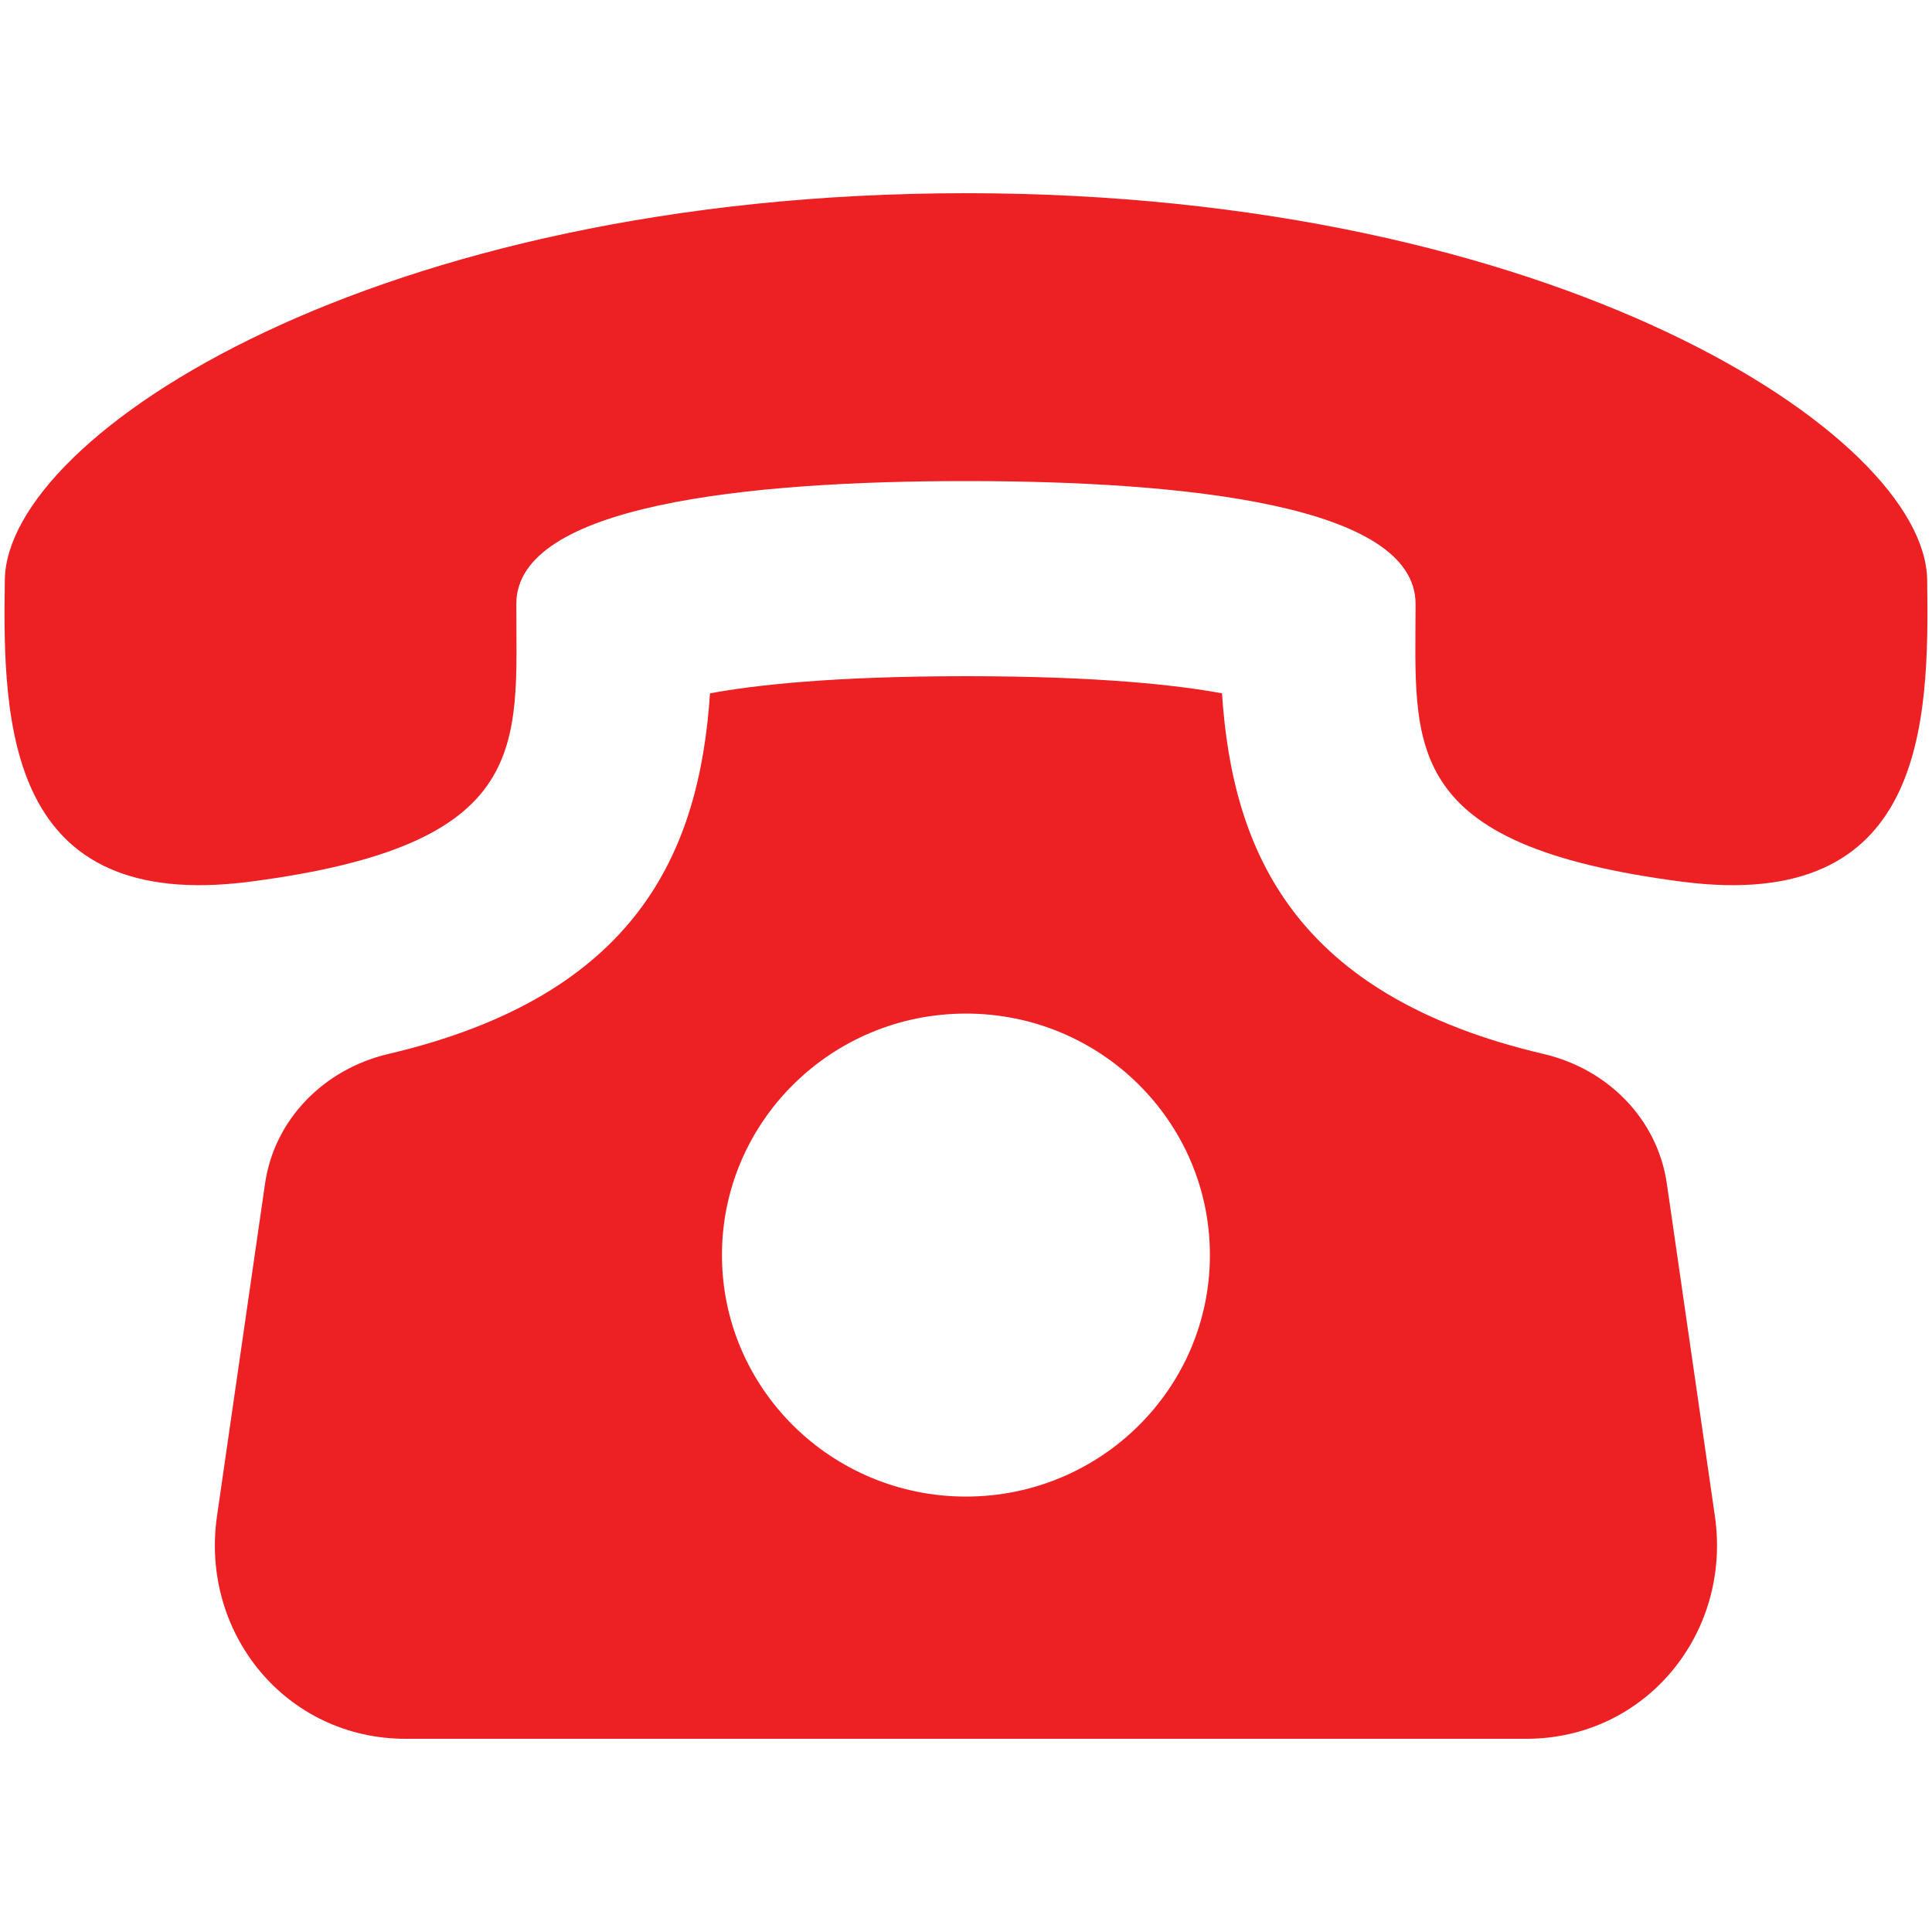 <svg width="16" height="16" viewBox="0 0 16 16" fill="none" xmlns="http://www.w3.org/2000/svg">
<path d="M13.804 9.802C13.727 9.269 13.316 8.853 12.785 8.729C10.723 8.246 10.207 7.058 10.12 5.742C9.754 5.674 9.104 5.6 8 5.6C6.896 5.6 6.245 5.674 5.88 5.742C5.792 7.058 5.276 8.246 3.214 8.729C2.684 8.854 2.272 9.269 2.195 9.802L1.797 12.556C1.657 13.526 2.369 14.4 3.36 14.4H12.639C13.629 14.4 14.342 13.526 14.202 12.556L13.804 9.802ZM8 12.394C6.884 12.394 5.979 11.498 5.979 10.394C5.979 9.29 6.884 8.394 8 8.394C9.116 8.394 10.02 9.29 10.02 10.394C10.02 11.498 9.115 12.394 8 12.394ZM15.96 4.8C15.94 3.6 12.886 1.601 8 1.6C3.112 1.601 0.058 3.6 0.04 4.8C0.021 6 0.056 7.562 2.068 7.302C4.42 6.997 4.276 6.175 4.276 5.001C4.276 4.182 6.189 3.984 8 3.984C9.81 3.984 11.723 4.182 11.723 5.001C11.723 6.175 11.579 6.997 13.931 7.302C15.942 7.562 15.978 6 15.96 4.8Z" fill="#ED2024"/>
</svg>
